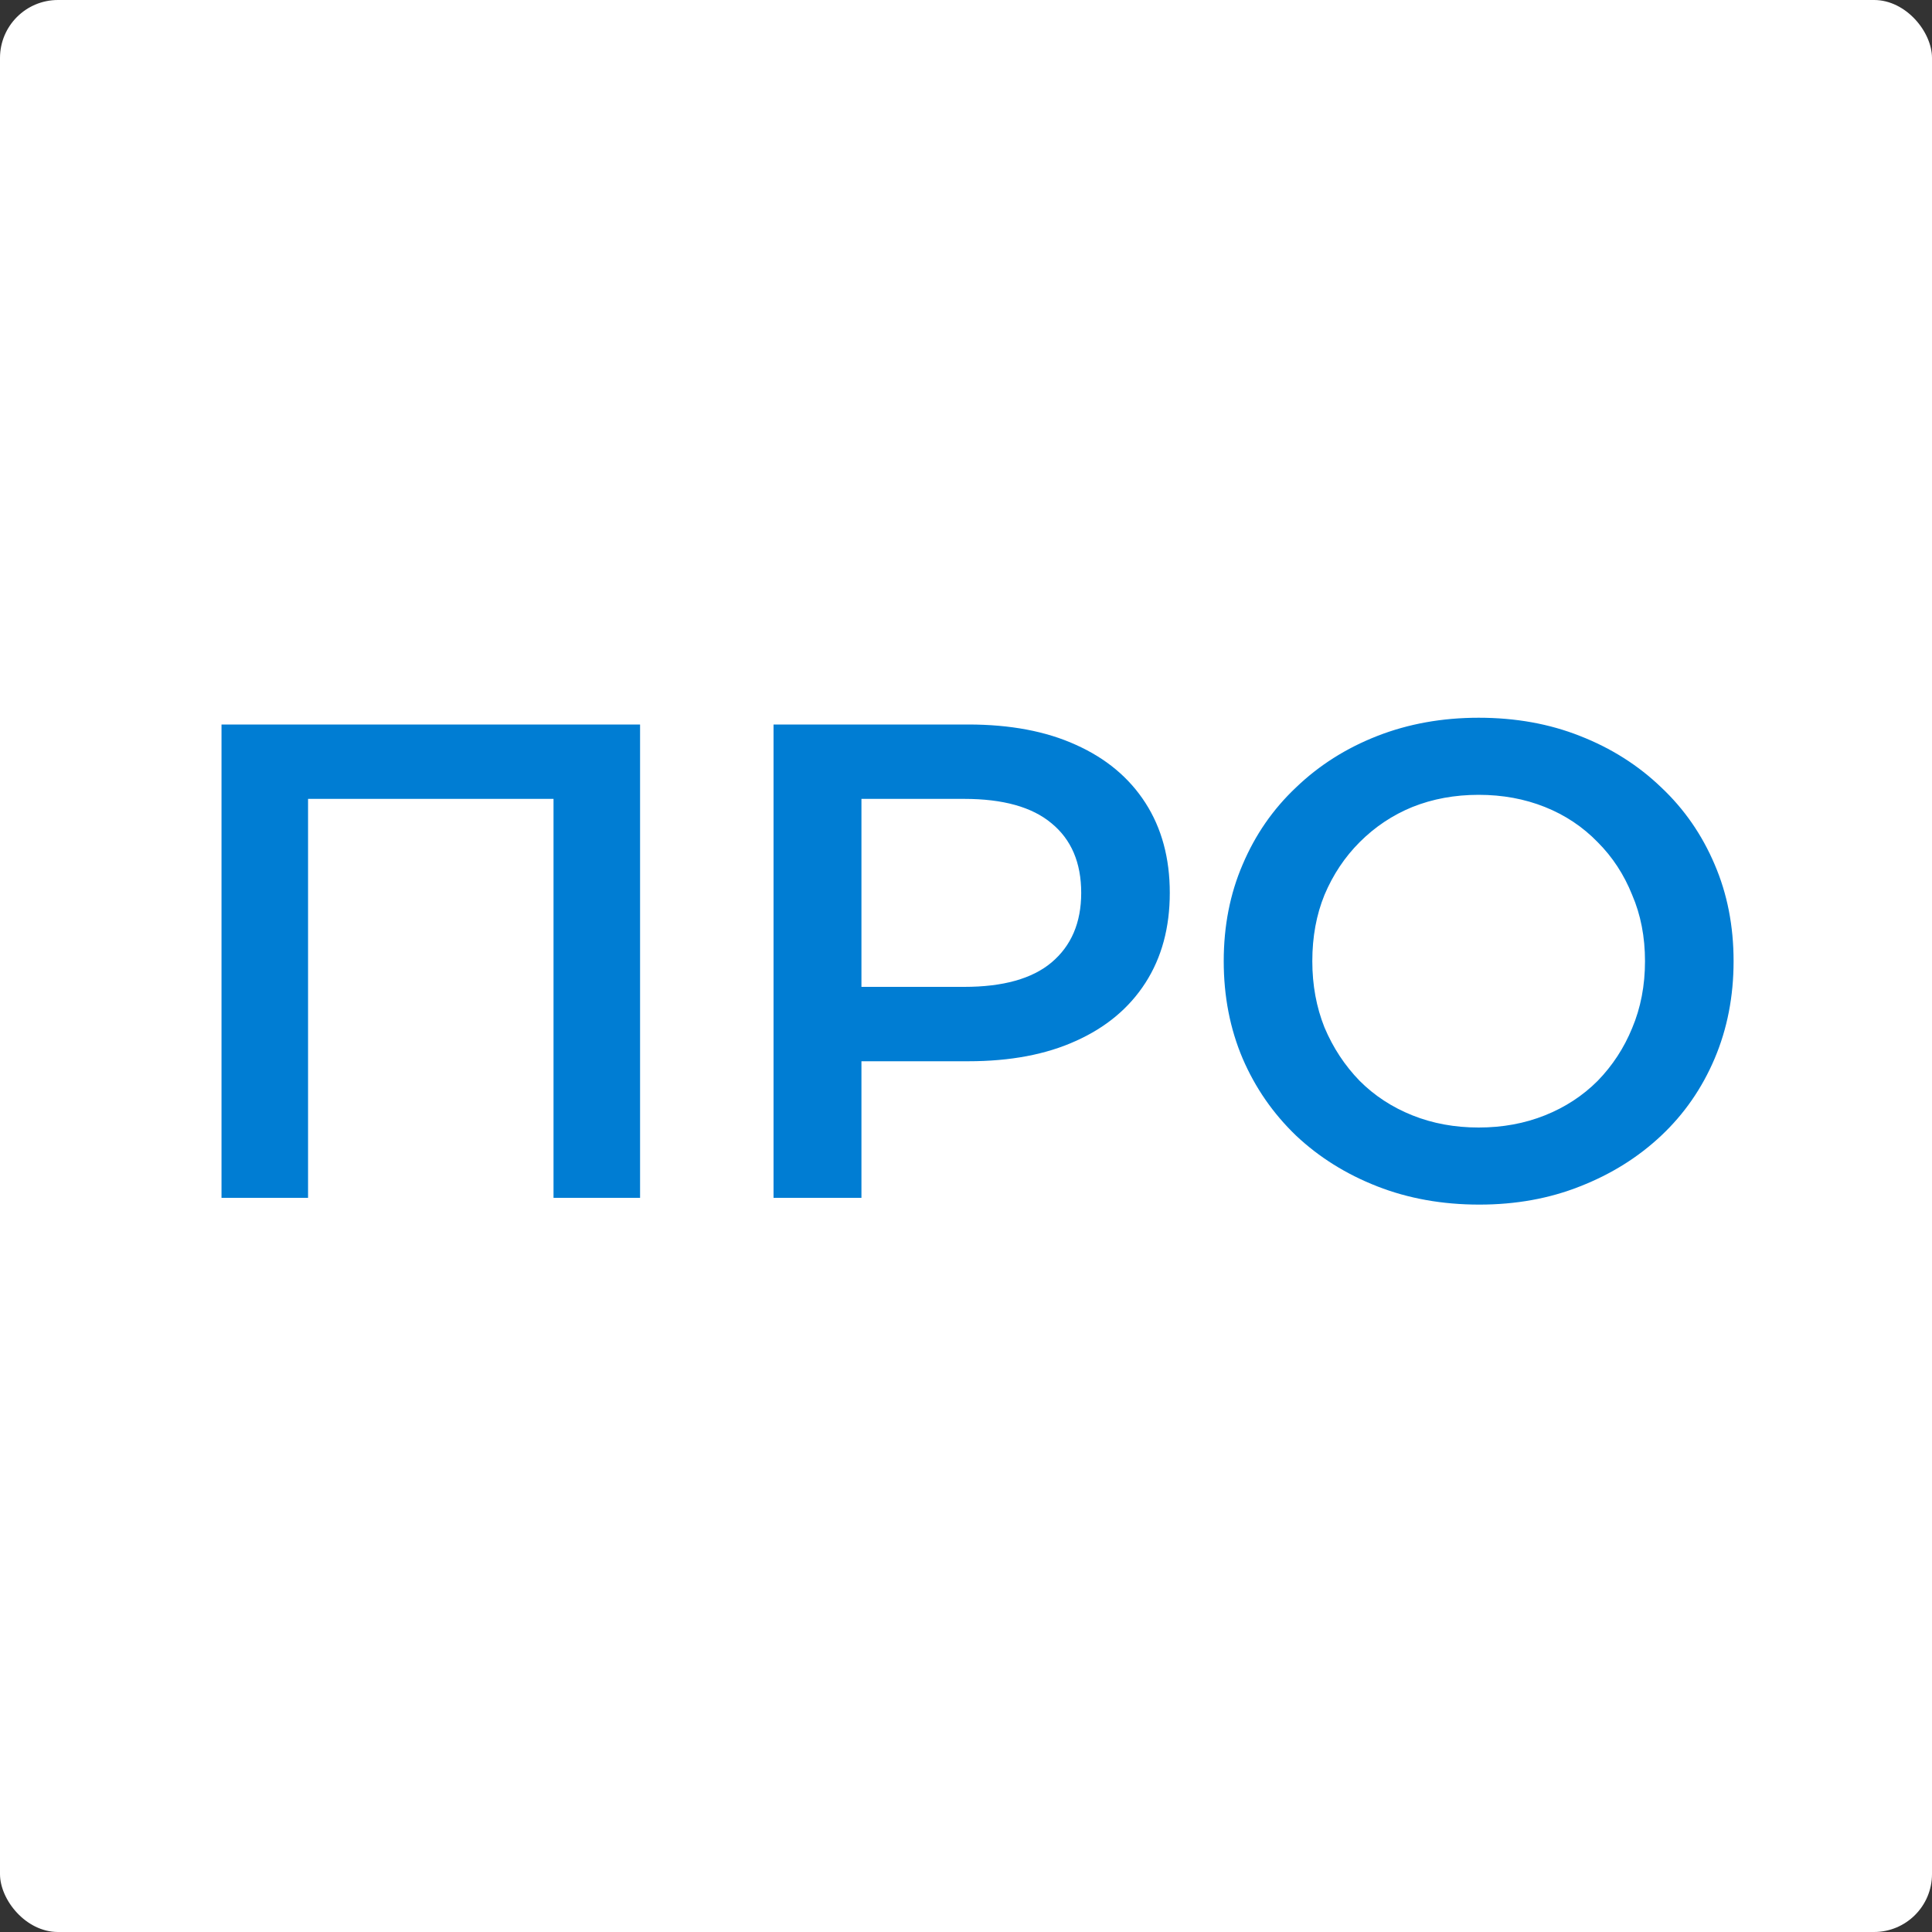 <?xml version="1.0" encoding="UTF-8"?> <svg xmlns="http://www.w3.org/2000/svg" width="100" height="100" viewBox="0 0 100 100" fill="none"><rect x="0" y="0" width="100" height="100" fill="#333333" stroke="none"/> <rect width="100" height="100" rx="3" fill="white"></rect> <path d="M11.465 62V37.5H33.13V62H28.65V40.23L29.7 41.35H14.895L15.945 40.23V62H11.465ZM40.038 62V37.5H50.118C52.288 37.5 54.143 37.85 55.683 38.55C57.247 39.25 58.448 40.253 59.288 41.56C60.128 42.867 60.548 44.418 60.548 46.215C60.548 48.012 60.128 49.563 59.288 50.87C58.448 52.177 57.247 53.18 55.683 53.88C54.143 54.58 52.288 54.93 50.118 54.93H42.558L44.588 52.795V62H40.038ZM44.588 53.285L42.558 51.08H49.908C51.915 51.08 53.42 50.66 54.423 49.82C55.45 48.957 55.963 47.755 55.963 46.215C55.963 44.652 55.45 43.45 54.423 42.61C53.42 41.77 51.915 41.35 49.908 41.35H42.558L44.588 39.11V53.285ZM76.57 62.35C74.656 62.35 72.895 62.035 71.285 61.405C69.675 60.775 68.275 59.9 67.085 58.78C65.895 57.637 64.973 56.307 64.32 54.79C63.666 53.25 63.34 51.57 63.34 49.75C63.34 47.93 63.666 46.262 64.32 44.745C64.973 43.205 65.895 41.875 67.085 40.755C68.275 39.612 69.675 38.725 71.285 38.095C72.895 37.465 74.645 37.15 76.535 37.15C78.448 37.15 80.198 37.465 81.785 38.095C83.395 38.725 84.795 39.612 85.985 40.755C87.175 41.875 88.096 43.205 88.75 44.745C89.403 46.262 89.73 47.93 89.73 49.75C89.73 51.57 89.403 53.25 88.75 54.79C88.096 56.33 87.175 57.66 85.985 58.78C84.795 59.9 83.395 60.775 81.785 61.405C80.198 62.035 78.46 62.35 76.57 62.35ZM76.535 58.36C77.771 58.36 78.915 58.15 79.965 57.73C81.015 57.31 81.925 56.715 82.695 55.945C83.465 55.152 84.06 54.242 84.48 53.215C84.923 52.165 85.145 51.01 85.145 49.75C85.145 48.49 84.923 47.347 84.48 46.32C84.06 45.27 83.465 44.36 82.695 43.59C81.925 42.797 81.015 42.19 79.965 41.77C78.915 41.35 77.771 41.14 76.535 41.14C75.298 41.14 74.155 41.35 73.105 41.77C72.078 42.19 71.168 42.797 70.375 43.59C69.605 44.36 68.998 45.27 68.555 46.32C68.135 47.347 67.925 48.49 67.925 49.75C67.925 50.987 68.135 52.13 68.555 53.18C68.998 54.23 69.605 55.152 70.375 55.945C71.145 56.715 72.055 57.31 73.105 57.73C74.155 58.15 75.298 58.36 76.535 58.36Z" fill="#007DD3"></path> </svg> 